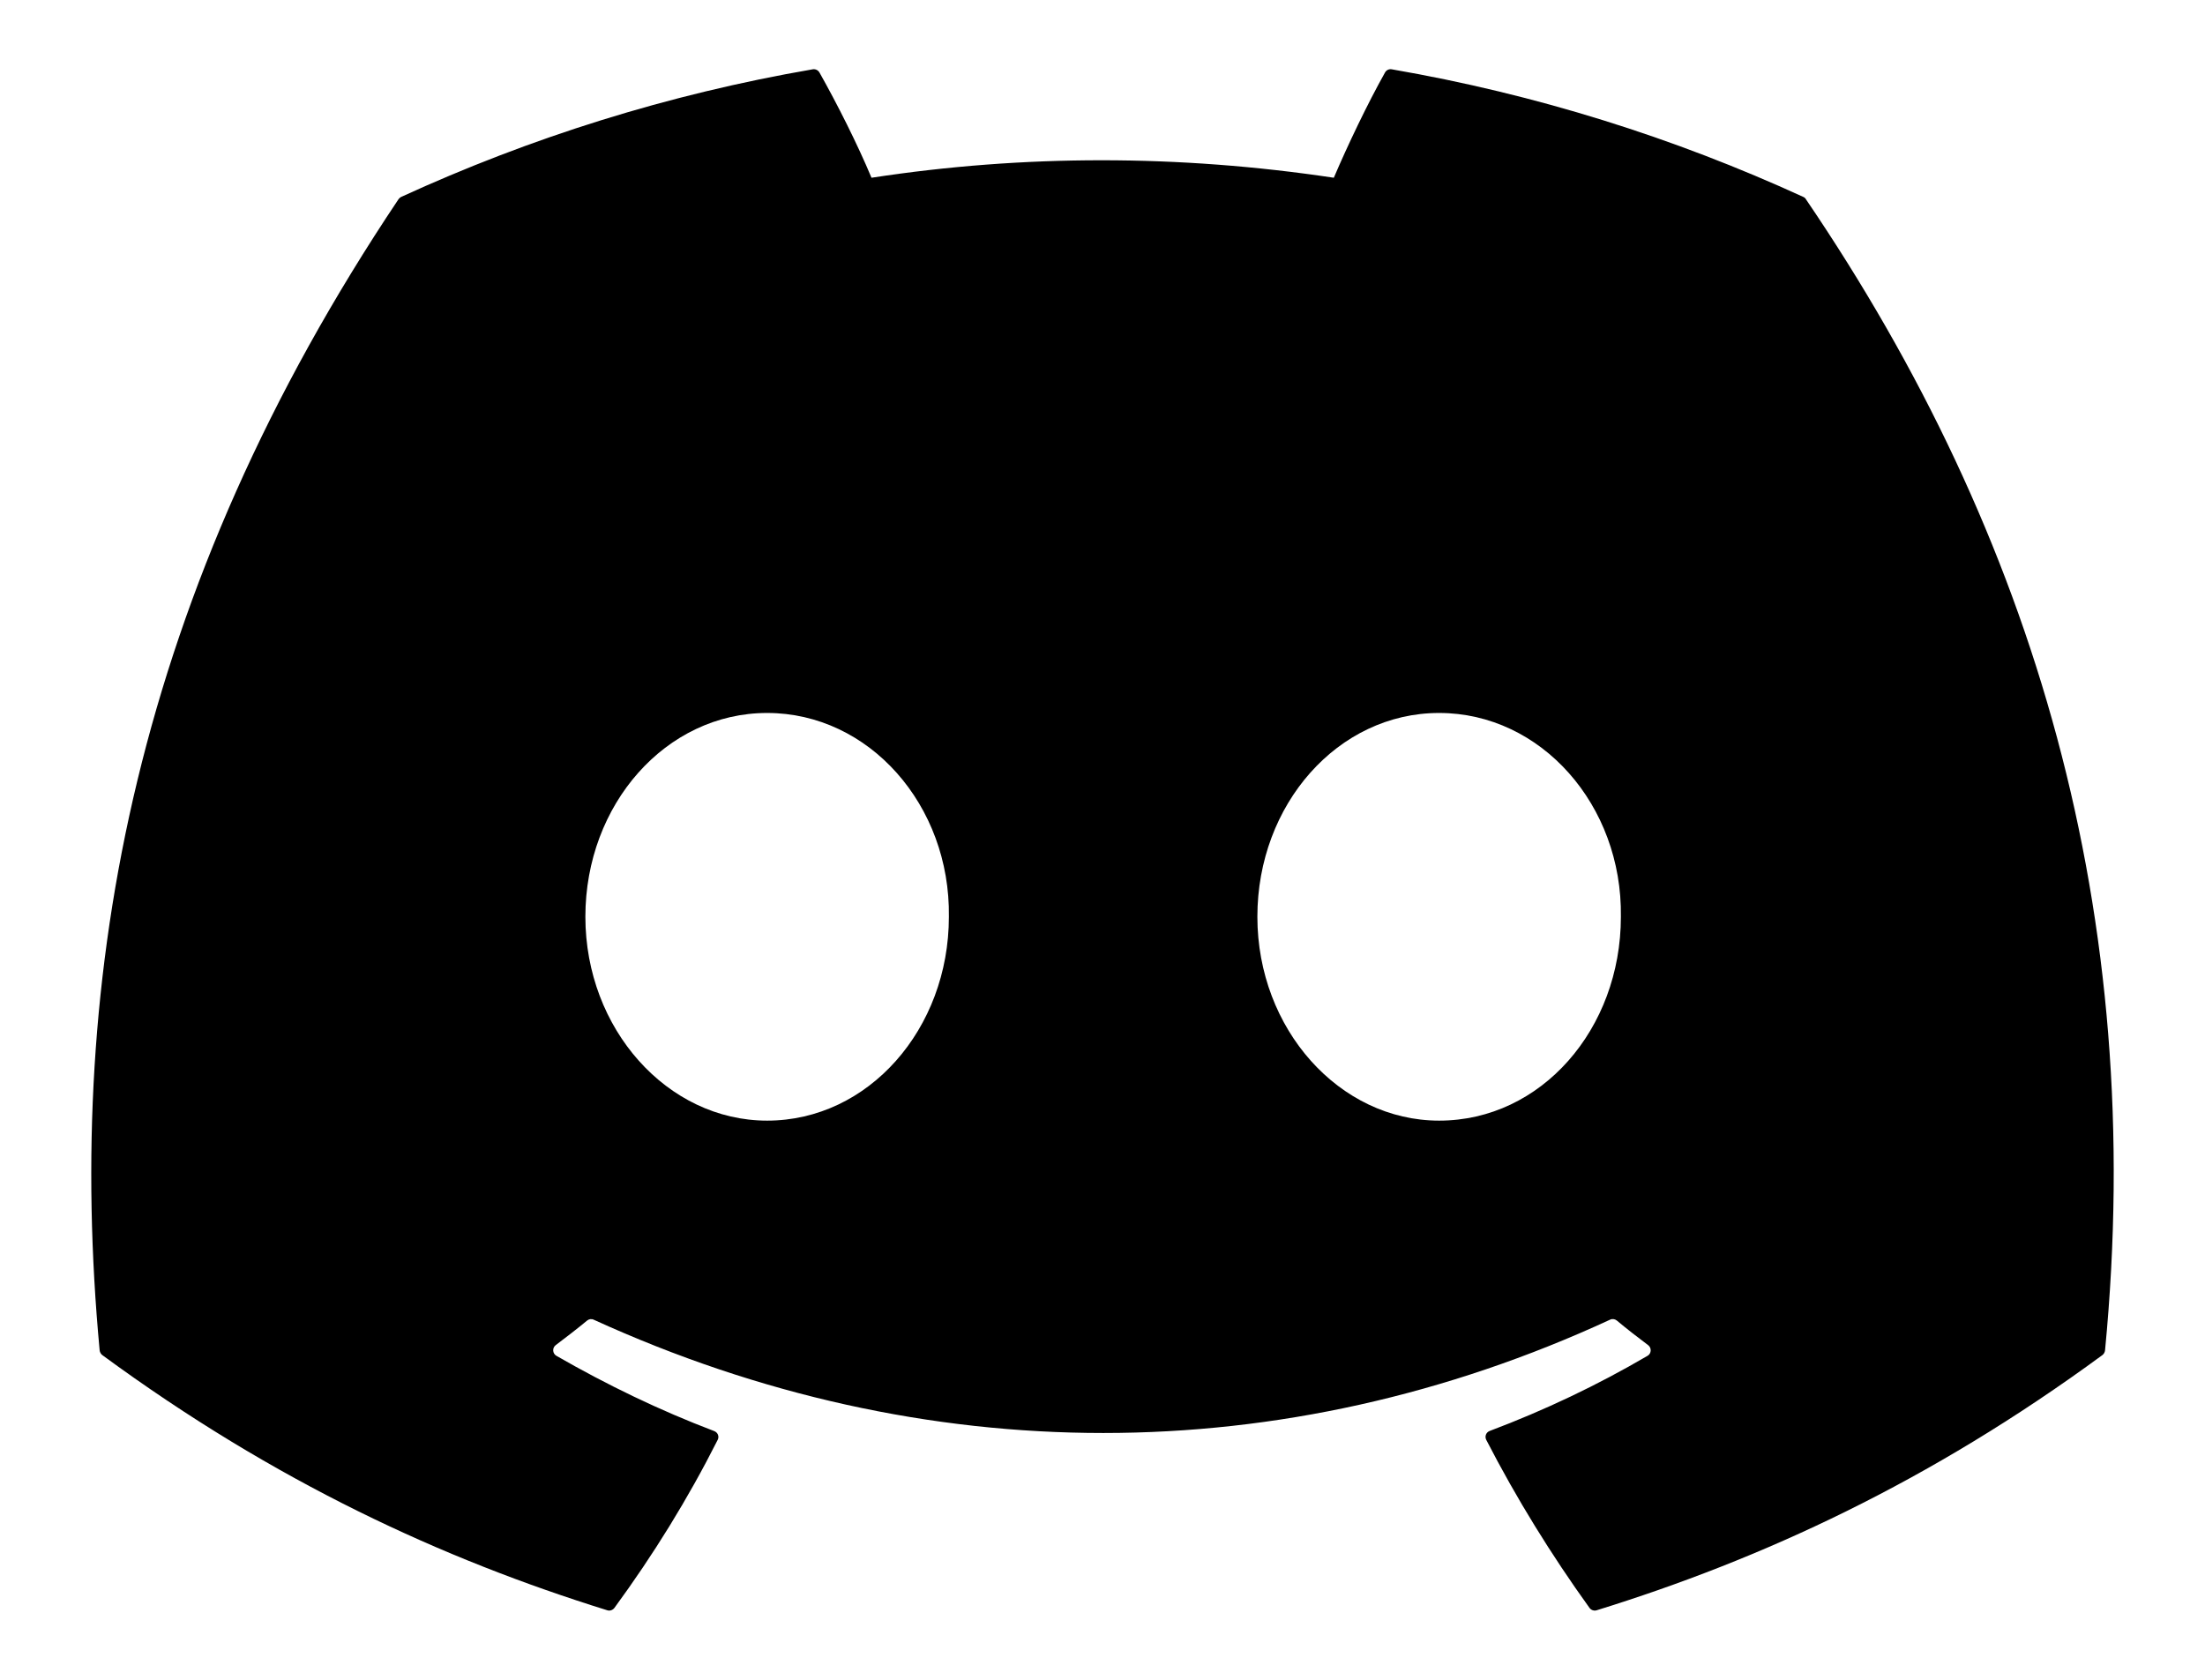 <svg width="21" height="16" viewBox="0 0 21 16" fill="none" xmlns="http://www.w3.org/2000/svg">
<path d="M17.175 1.876C15.947 1.313 14.631 0.898 13.254 0.66C13.229 0.656 13.204 0.667 13.191 0.69C13.022 0.991 12.835 1.384 12.703 1.693C11.223 1.471 9.75 1.471 8.3 1.693C8.168 1.377 7.974 0.991 7.804 0.69C7.791 0.668 7.766 0.656 7.741 0.66C6.365 0.897 5.049 1.312 3.82 1.876C3.81 1.881 3.801 1.889 3.795 1.898C1.297 5.629 0.613 9.268 0.949 12.862C0.951 12.879 0.96 12.896 0.974 12.907C2.622 14.117 4.217 14.851 5.784 15.338C5.809 15.346 5.835 15.336 5.851 15.316C6.222 14.81 6.552 14.276 6.835 13.715C6.852 13.682 6.836 13.644 6.802 13.631C6.278 13.432 5.779 13.19 5.299 12.914C5.261 12.892 5.258 12.838 5.293 12.812C5.394 12.736 5.495 12.658 5.592 12.578C5.609 12.564 5.633 12.56 5.654 12.57C8.806 14.009 12.219 14.009 15.334 12.57C15.354 12.56 15.379 12.563 15.397 12.577C15.493 12.657 15.594 12.736 15.696 12.812C15.731 12.838 15.729 12.892 15.691 12.914C15.211 13.195 14.712 13.432 14.187 13.63C14.153 13.643 14.138 13.682 14.155 13.715C14.444 14.276 14.774 14.809 15.138 15.315C15.153 15.336 15.181 15.346 15.206 15.338C16.779 14.851 18.375 14.117 20.023 12.907C20.037 12.896 20.046 12.88 20.048 12.862C20.449 8.708 19.375 5.099 17.2 1.899C17.195 1.889 17.186 1.881 17.175 1.876ZM7.306 10.674C6.357 10.674 5.575 9.802 5.575 8.732C5.575 7.662 6.342 6.791 7.306 6.791C8.278 6.791 9.052 7.67 9.037 8.732C9.037 9.802 8.27 10.674 7.306 10.674ZM13.706 10.674C12.757 10.674 11.975 9.802 11.975 8.732C11.975 7.662 12.742 6.791 13.706 6.791C14.678 6.791 15.452 7.67 15.437 8.732C15.437 9.802 14.678 10.674 13.706 10.674Z" fill="black"/>
</svg>
